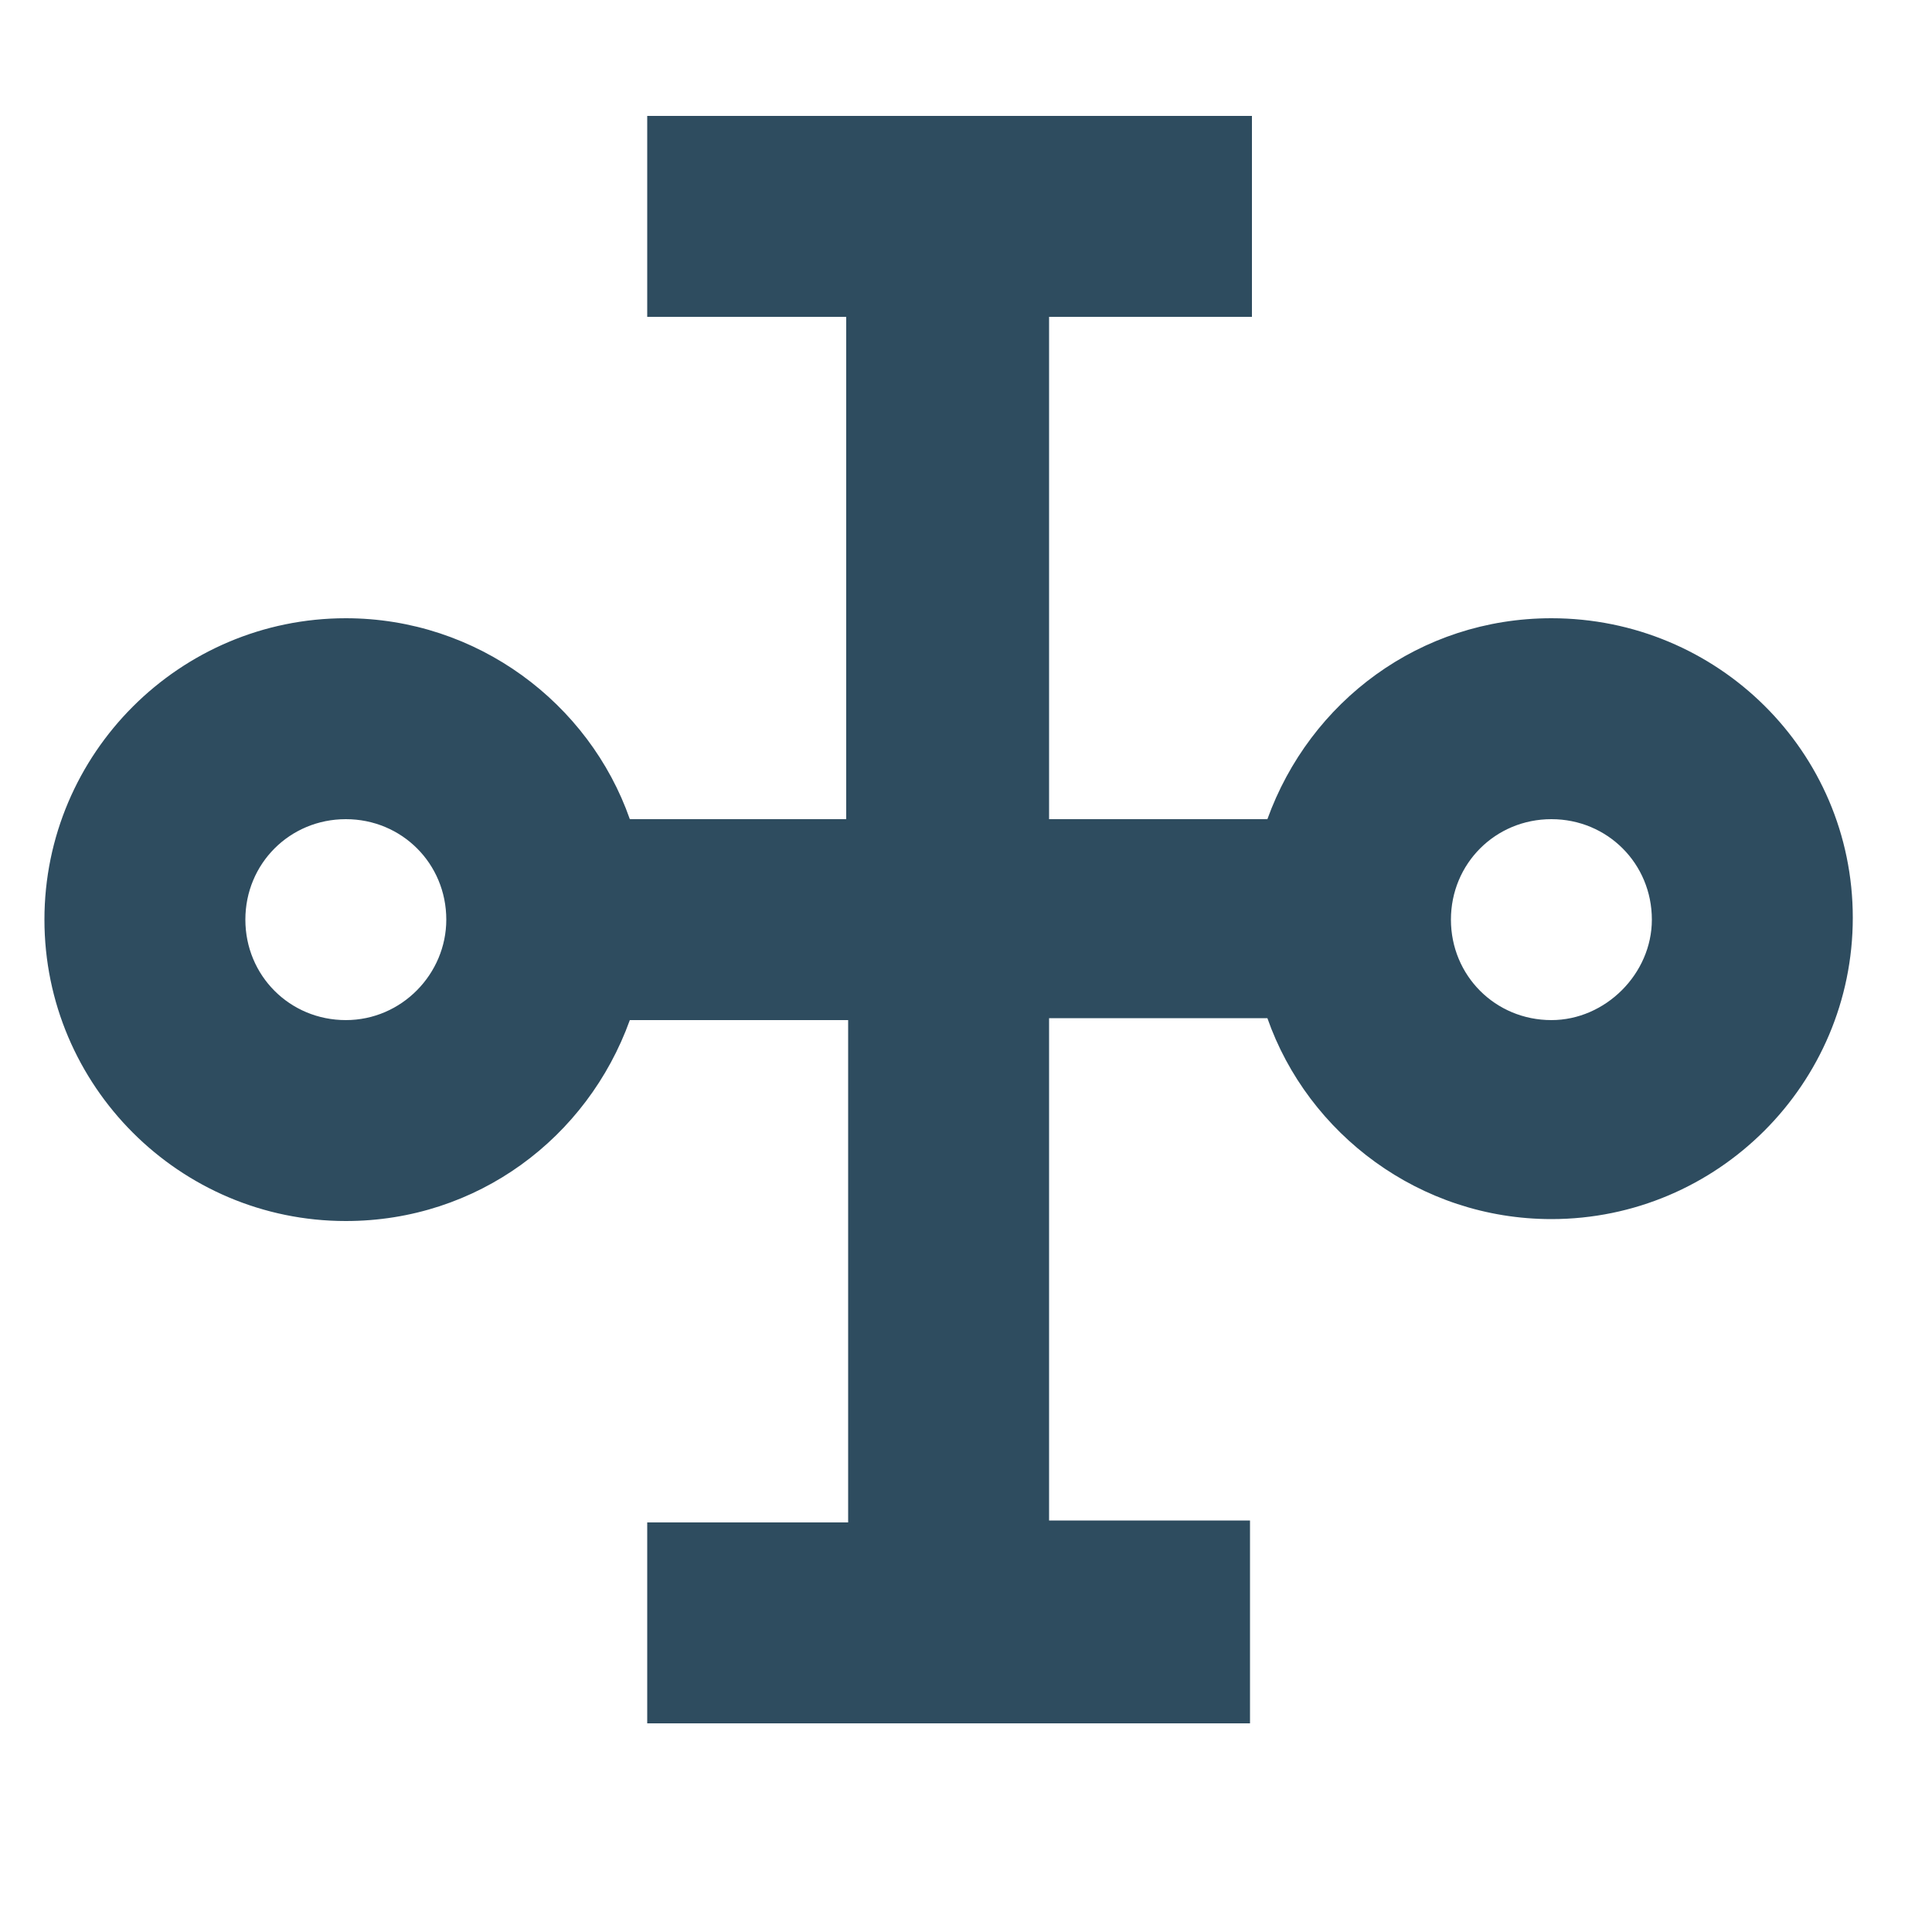 <?xml version="1.0" encoding="UTF-8"?>
<!-- Generator: Adobe Illustrator 27.2.0, SVG Export Plug-In . SVG Version: 6.00 Build 0)  -->
<svg xmlns="http://www.w3.org/2000/svg" xmlns:xlink="http://www.w3.org/1999/xlink" version="1.2" id="Layer_2" x="0px" y="0px" viewBox="0 0 100 100" overflow="visible" xml:space="preserve">
<g>
	<path fill="#2E4C5F" d="M80.3,52.8c-2.9,0-5.2-2.3-5.2-5.2c0-2.9,2.3-5.2,5.2-5.2c2.9,0,5.2,2.3,5.2,5.2   C85.5,50.4,83.1,52.8,80.3,52.8 M17.9,52.8c-2.9,0-5.2-2.3-5.2-5.2c0-2.9,2.3-5.2,5.2-5.2s5.2,2.3,5.2,5.2   C23.1,50.4,20.8,52.8,17.9,52.8 M80.3,32c-6.8,0-12.5,4.3-14.7,10.4H54.3v-26h10.5V6H33.5v10.4h10.3v26H32.6   c-2.1-6-7.9-10.4-14.7-10.4C9.3,32,2.3,39,2.3,47.6s7,15.6,15.6,15.6c6.8,0,12.5-4.3,14.7-10.4h11.3v26H33.5v10.4h31.2V78.7H54.3   v-26h11.3c2.1,6,7.9,10.4,14.7,10.4c8.6,0,15.6-7,15.6-15.6S88.9,32,80.3,32"></path>
</g>
</svg>
